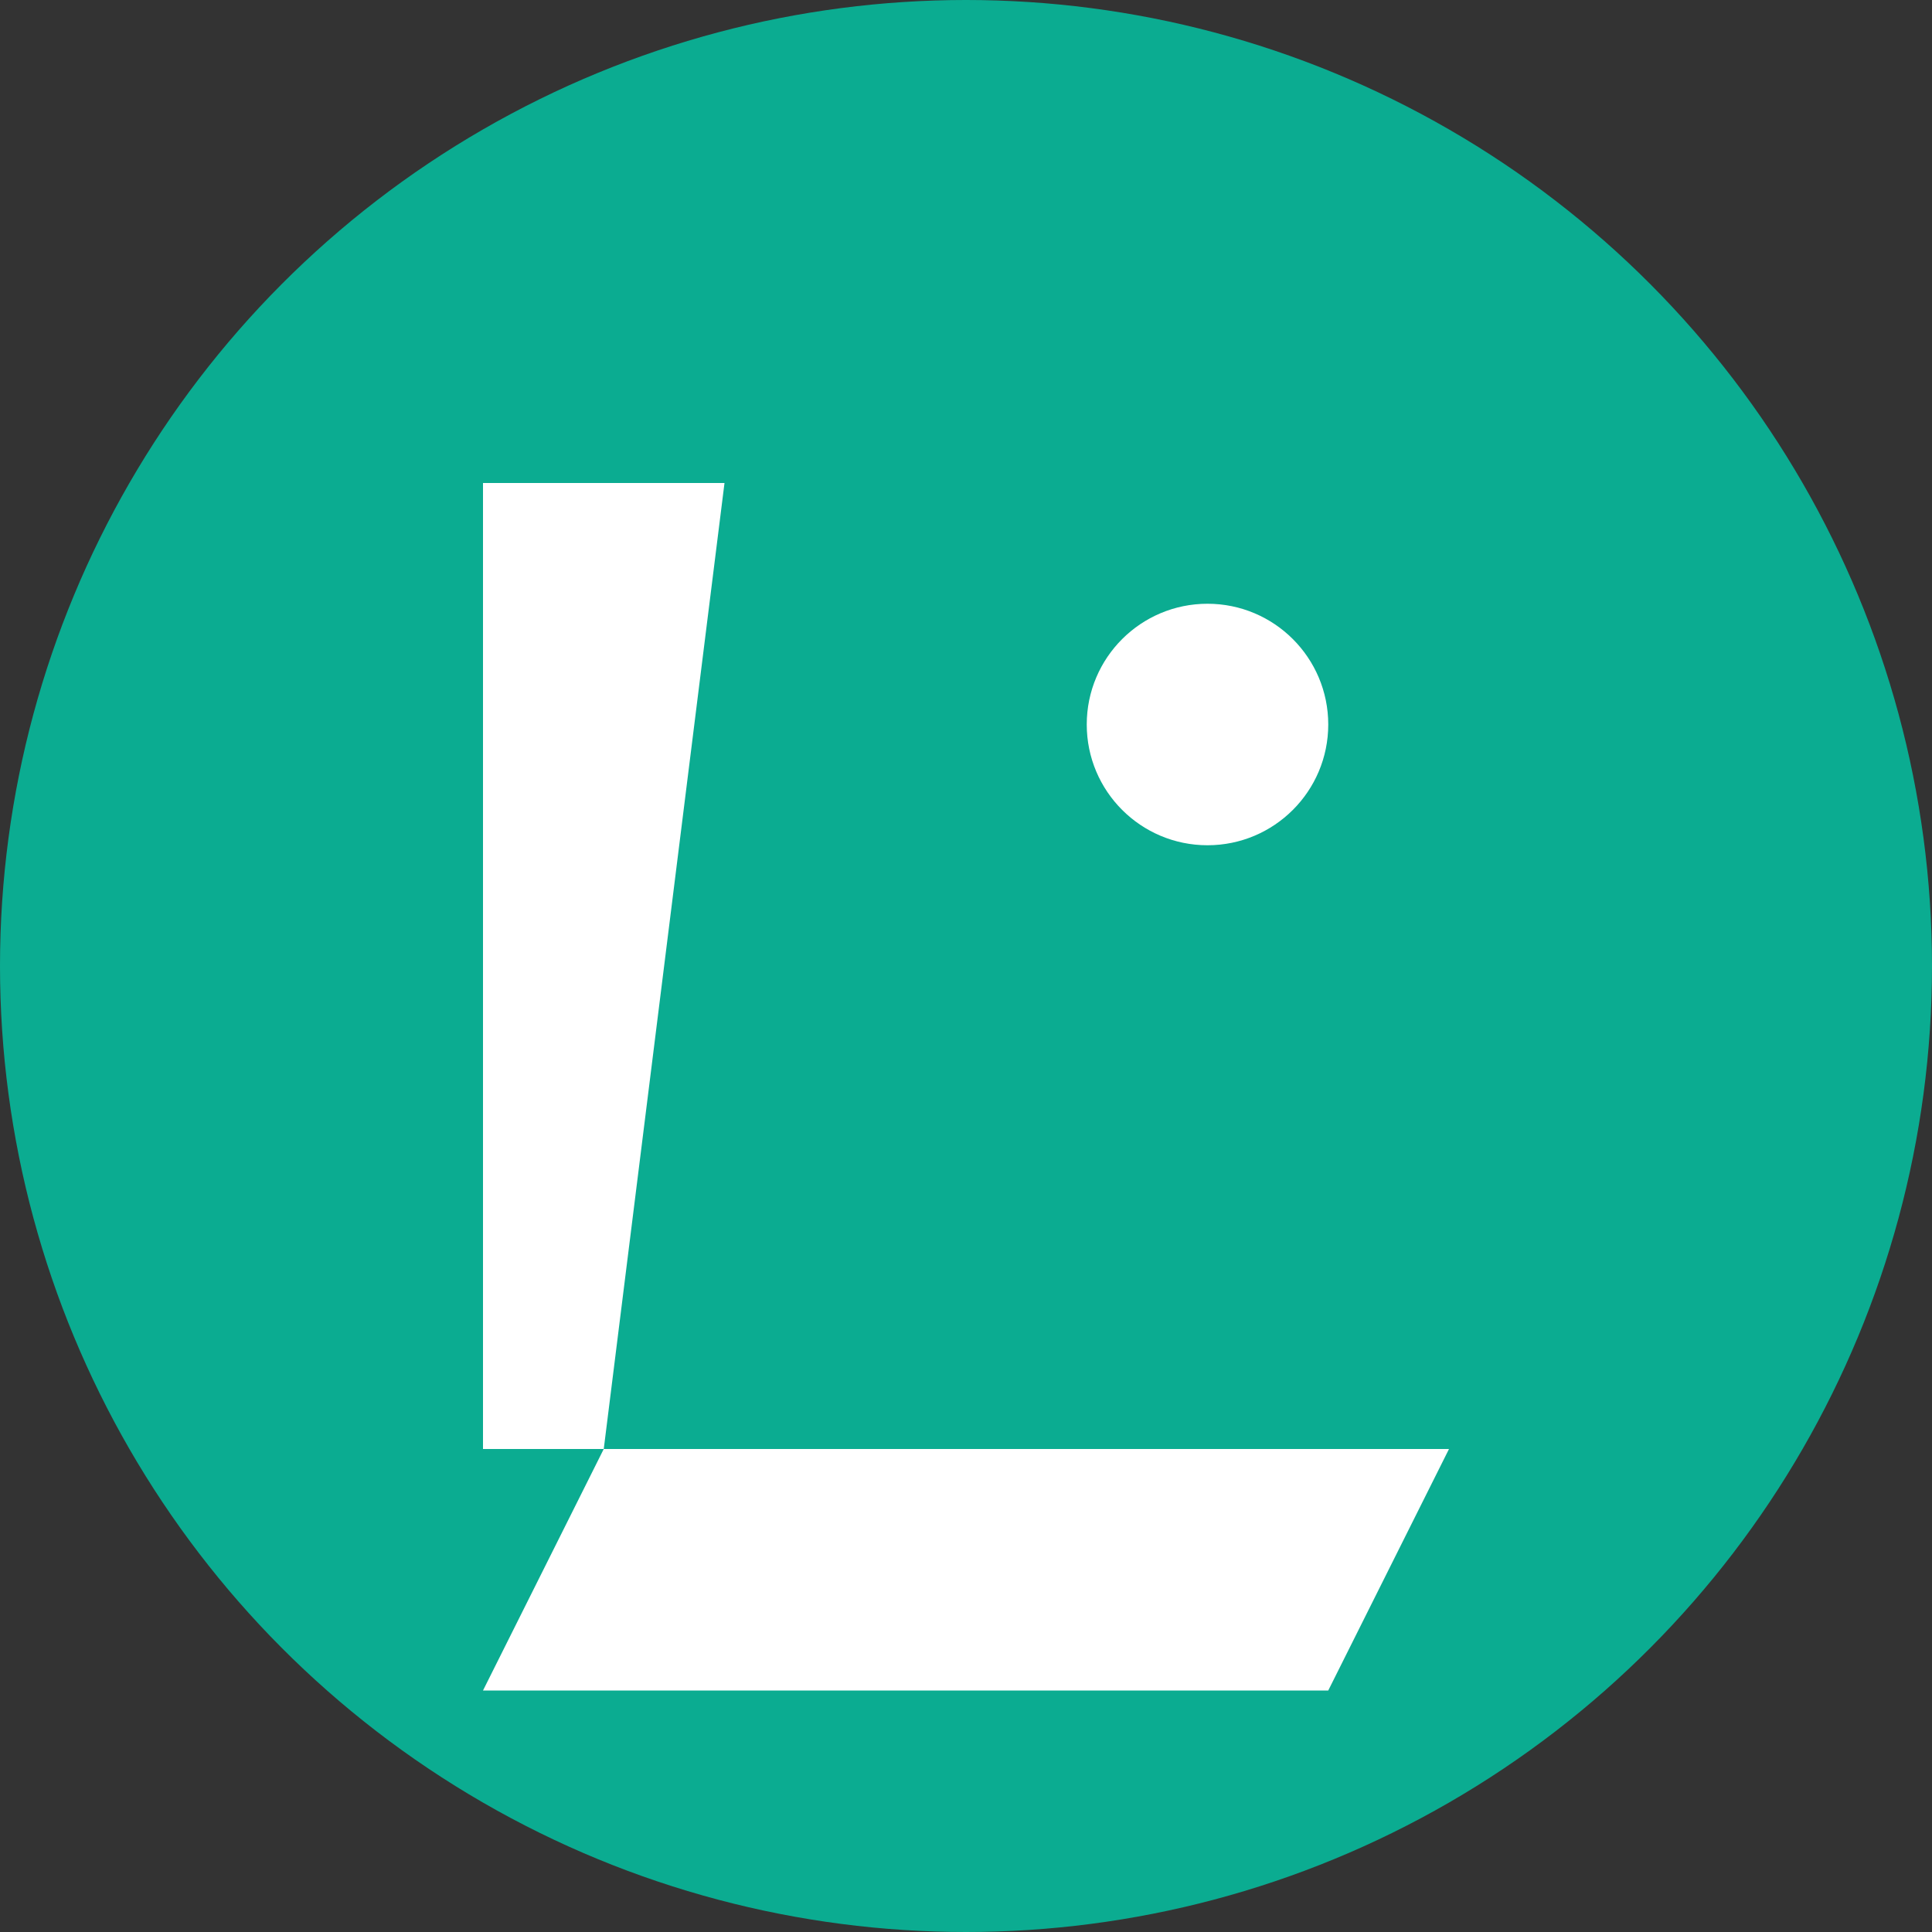 <svg width="32" height="32" viewBox="0 0 32 32" fill="none" xmlns="http://www.w3.org/2000/svg">
  <rect x="0" y="0" width="32" height="32" fill="#333333" stroke="none"/>
  <!-- Background circle with brand color -->
  <circle cx="16" cy="16" r="16" fill="#0BAC91"/>
  
  <!-- Stylized "L" inspired by the logo design -->
  <path d="M8 8H12L10 24H24L22 28H8L10 24H8V8Z" fill="white"/>
  
  <!-- Small accent dot inspired by the logo's design elements -->
  <circle cx="20" cy="12" r="2" fill="white"/>
</svg> 
